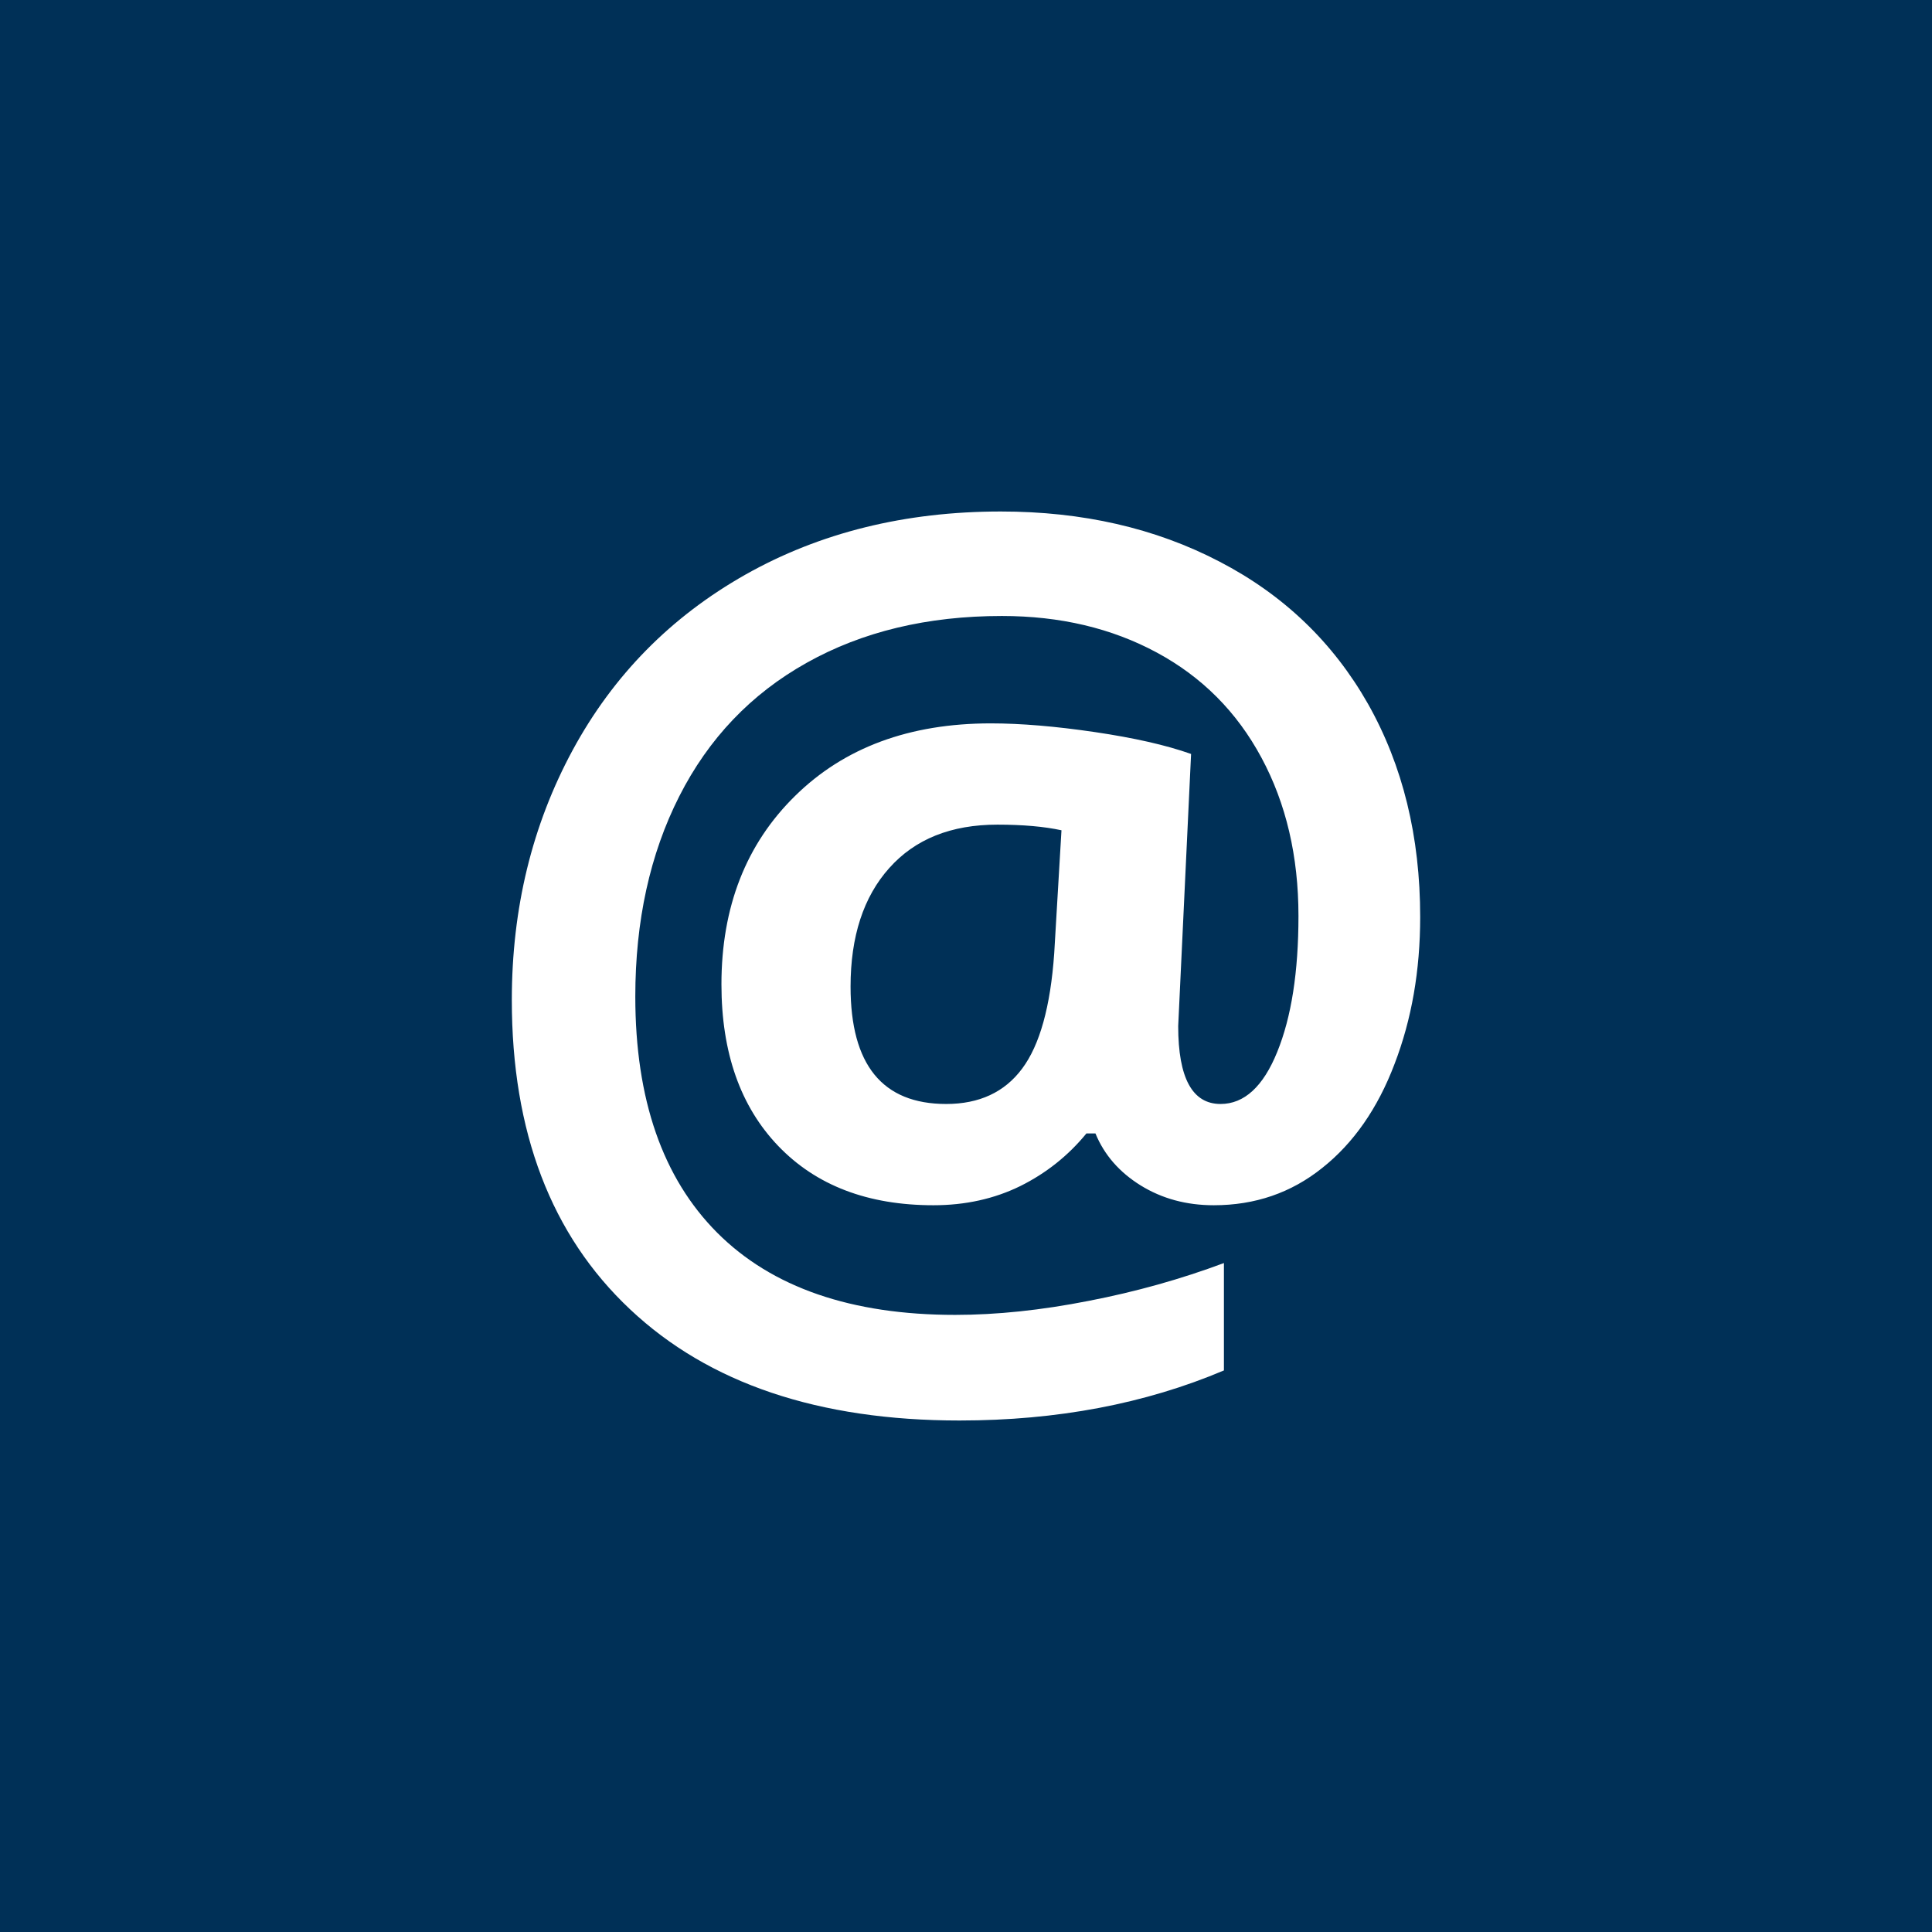 <svg xmlns="http://www.w3.org/2000/svg" viewBox="0 0 120 120" width="120" height="120">
	<rect x="0" y="0" width="120" height="120" fill="#808080" stroke="none"/>
	<defs>
		<clipPath clipPathUnits="userSpaceOnUse" id="cp1">
			<path d="M0 0L120 0L120 120L0 120Z" />
		</clipPath>
	</defs>
	<style>
		tspan { white-space:pre }
		.shp0 { fill: #003057 } 
		.shp1 { fill: #ffffff } 
	</style>
	<g id="Page 1" clip-path="url(#cp1)">
		<path id="Path 1" class="shp0" d="M0 120L120 120L120 0L0 0L0 120Z" />
		<path id="Path 2" fill-rule="evenodd" class="shp1" d="M88.21 56.96C88.21 60.28 87.68 63.32 86.62 66.08C85.57 68.85 84.07 71 82.13 72.54C80.2 74.09 77.95 74.86 75.39 74.86C73.69 74.86 72.18 74.45 70.85 73.63C69.53 72.81 68.59 71.74 68.04 70.4L67.48 70.4C66.35 71.78 64.98 72.87 63.37 73.67C61.76 74.46 59.96 74.86 57.98 74.86C53.9 74.86 50.69 73.63 48.34 71.18C45.99 68.73 44.81 65.38 44.81 61.14C44.81 56.33 46.34 52.42 49.39 49.43C52.44 46.43 56.49 44.93 61.54 44.93C63.4 44.93 65.56 45.11 68 45.47C70.44 45.83 72.43 46.28 73.98 46.83L73.18 63.73C73.18 66.96 74.06 68.57 75.81 68.57C77.28 68.57 78.46 67.49 79.33 65.34C80.21 63.18 80.65 60.37 80.65 56.89C80.65 53.18 79.88 49.9 78.35 47.06C76.82 44.21 74.65 42.04 71.85 40.53C69.05 39.02 65.85 38.26 62.23 38.26C57.6 38.26 53.56 39.23 50.1 41.17C46.65 43.1 44.01 45.87 42.19 49.46C40.37 53.05 39.46 57.2 39.46 61.9C39.46 68.28 41.16 73.17 44.55 76.57C47.95 79.97 52.88 81.67 59.33 81.67C61.91 81.67 64.67 81.38 67.62 80.8C70.57 80.23 73.37 79.44 76.02 78.45L76.02 85.12C71.13 87.19 65.66 88.23 59.6 88.23C50.85 88.23 44.02 85.93 39.13 81.32C34.23 76.71 31.79 70.31 31.79 62.11C31.79 56.42 33.05 51.25 35.57 46.59C38.09 41.94 41.67 38.31 46.3 35.69C50.93 33.08 56.22 31.77 62.16 31.77C67.23 31.77 71.75 32.8 75.74 34.88C79.73 36.95 82.8 39.9 84.97 43.72C87.13 47.55 88.21 51.96 88.21 56.96ZM52.83 61.28C52.83 66.14 54.81 68.57 58.77 68.57C60.82 68.57 62.4 67.84 63.49 66.37C64.58 64.91 65.25 62.52 65.48 59.2L65.93 51.57C64.87 51.34 63.54 51.22 61.95 51.22C59.07 51.22 56.83 52.12 55.23 53.92C53.63 55.71 52.83 58.17 52.83 61.28Z" />
	</g>
</svg>